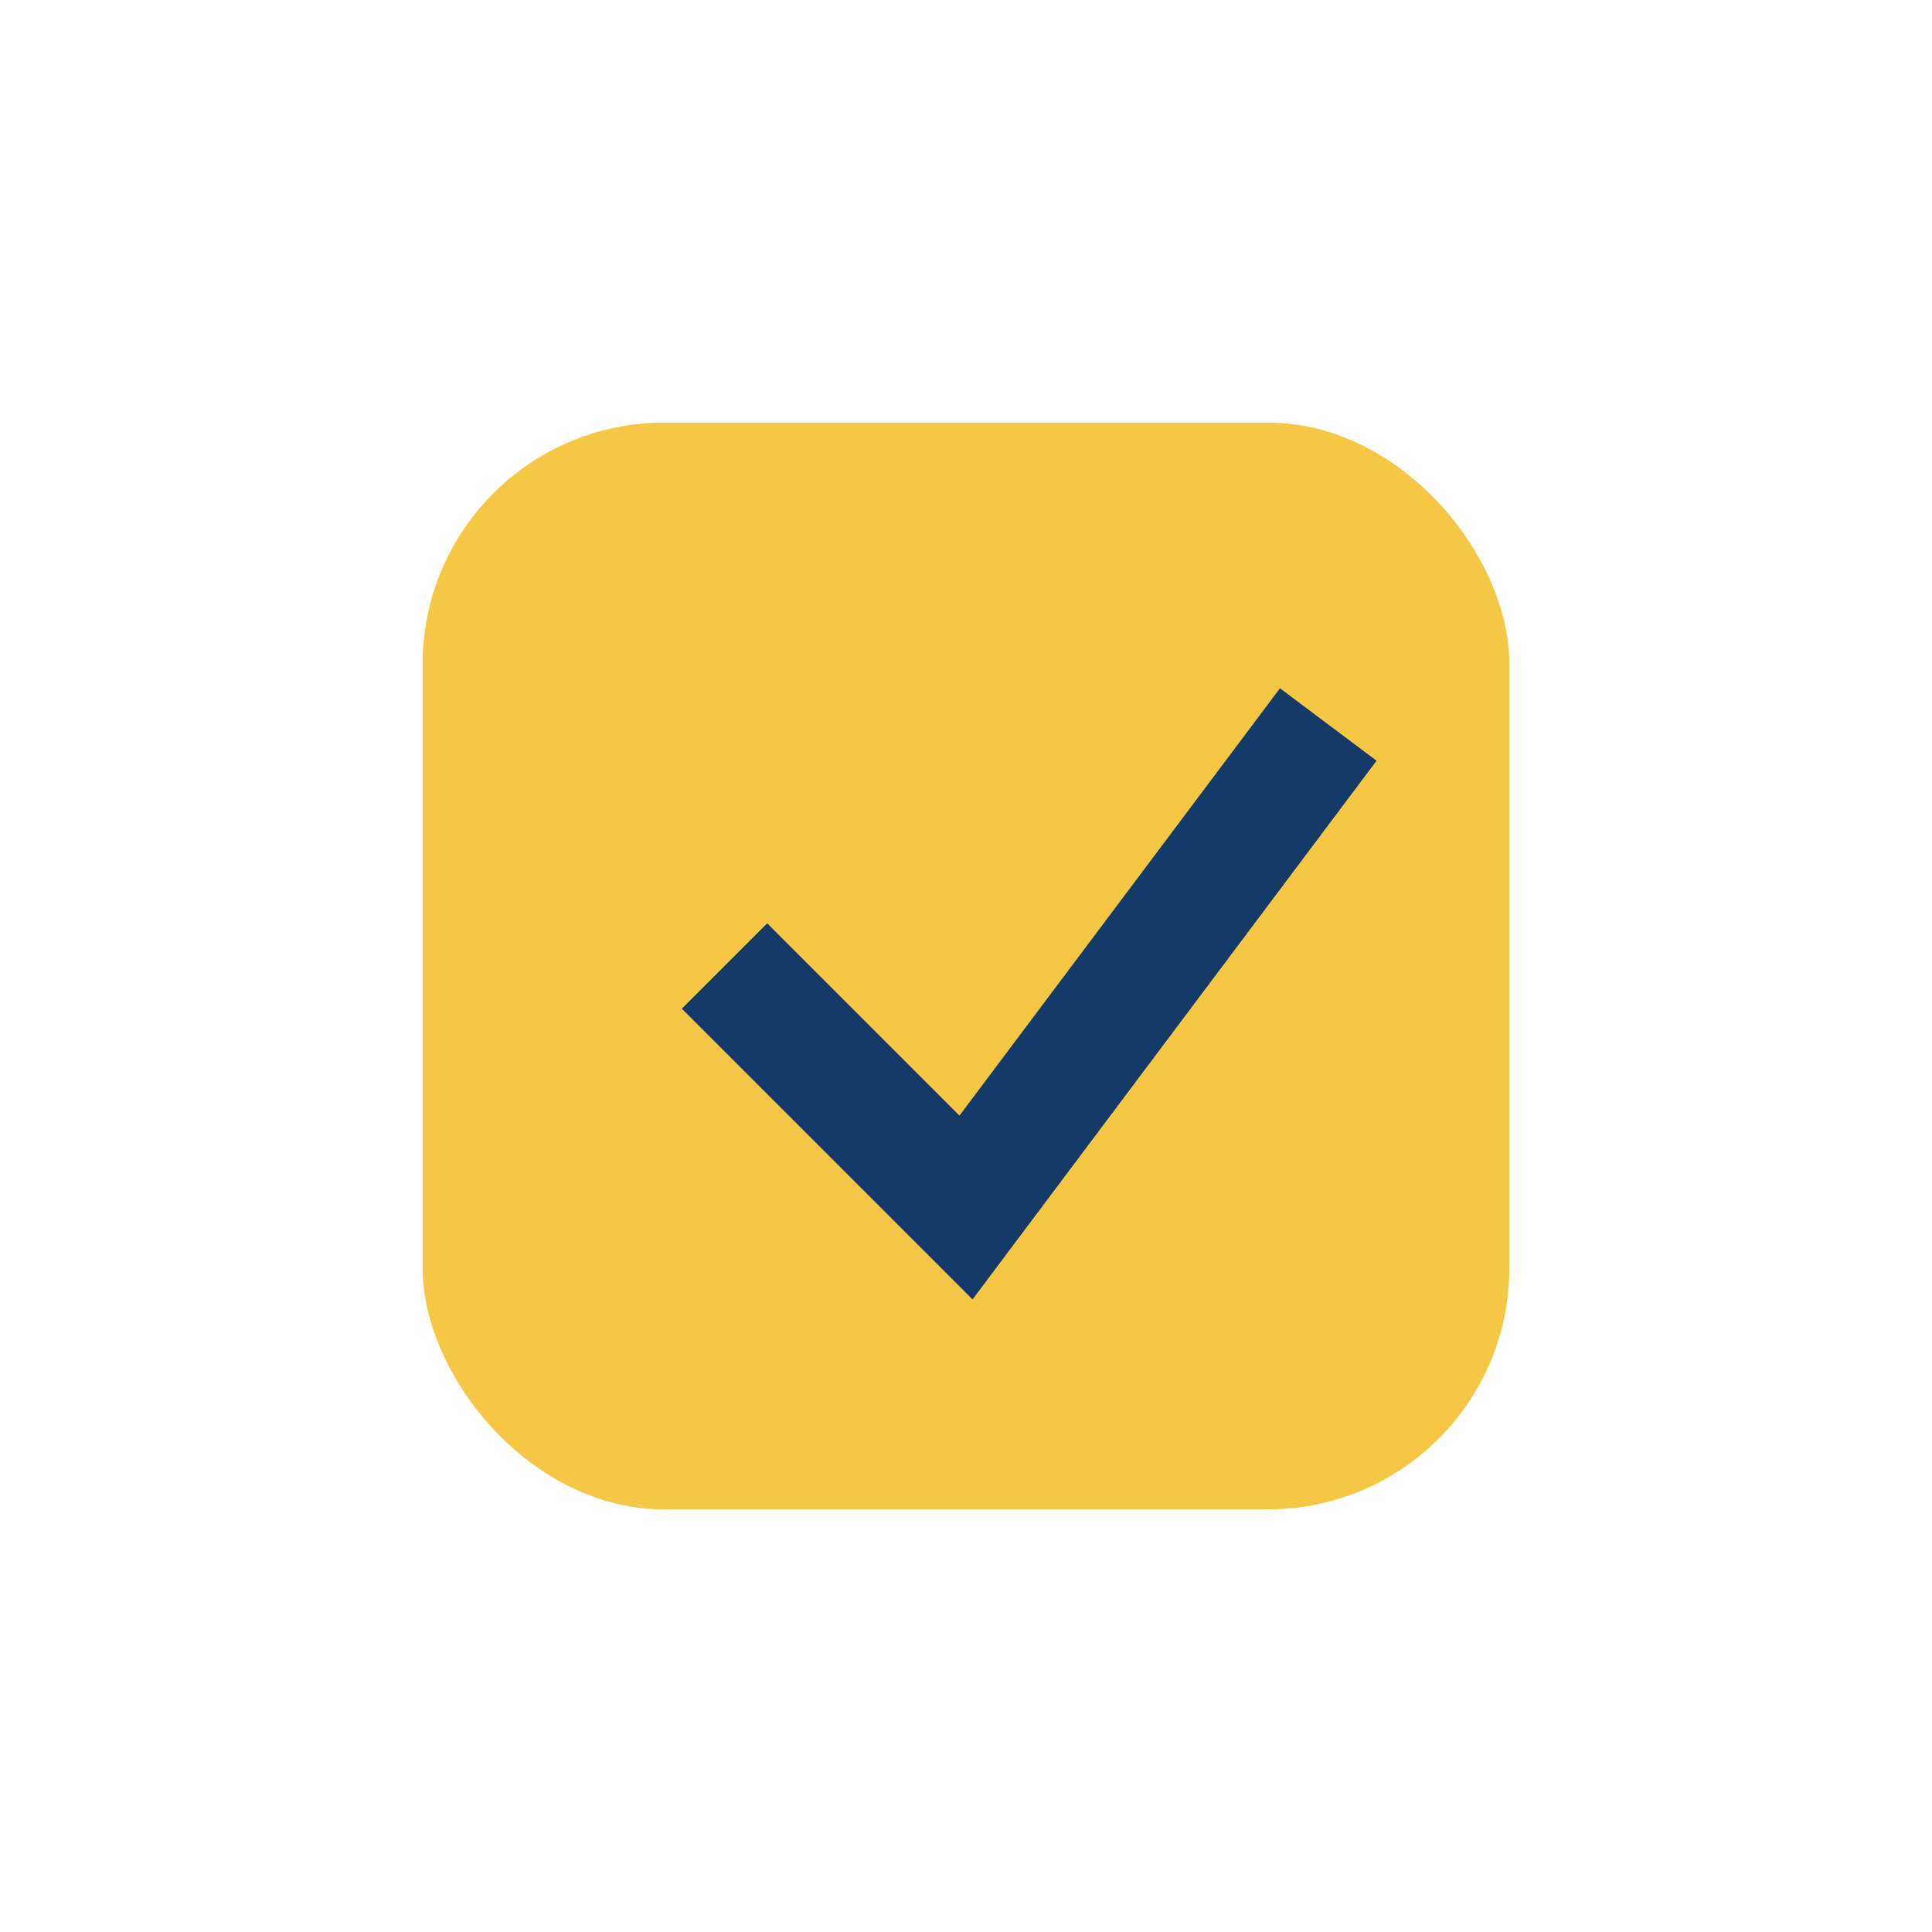 <?xml version="1.0" encoding="UTF-8"?>
<svg xmlns="http://www.w3.org/2000/svg" width="32" height="32" viewBox="0 0 32 32"><rect x="7" y="7" width="18" height="18" rx="4" fill="#F6C744"/><path d="M12 16l4 4 6-8" fill="none" stroke="#133A68" stroke-width="2"/></svg>